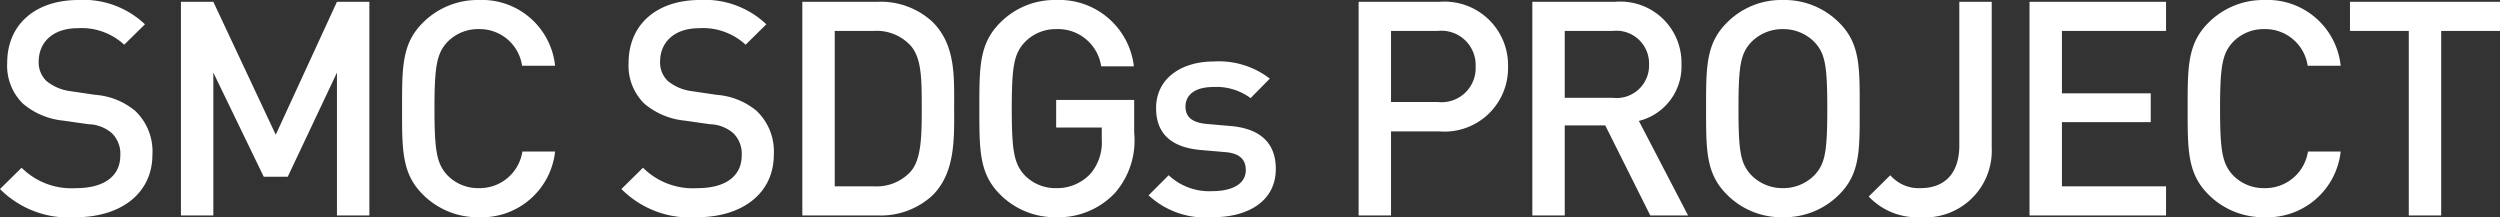 <svg xmlns="http://www.w3.org/2000/svg" width="166.64" height="14.48" viewBox="0 0 166.64 14.48">
  <rect x="0" y="0" width="166.64" height="14.48" fill="#333333" stroke="none"/>
  <path id="パス_8047" data-name="パス 8047" d="M10.76-4.06A3.725,3.725,0,0,0,9.6-6.98,4.712,4.712,0,0,0,6.94-8.04L5.32-8.28a3.181,3.181,0,0,1-1.6-.66,1.693,1.693,0,0,1-.54-1.32c0-1.26.92-2.22,2.6-2.22a4.182,4.182,0,0,1,3.1,1.1l1.38-1.36a5.93,5.93,0,0,0-4.42-1.62c-2.96,0-4.76,1.7-4.76,4.18A3.542,3.542,0,0,0,2.12-7.46a4.875,4.875,0,0,0,2.7,1.14l1.68.24a2.473,2.473,0,0,1,1.56.6A1.916,1.916,0,0,1,8.62-4c0,1.38-1.08,2.18-2.94,2.18A4.7,4.7,0,0,1,2.04-3.18L.6-1.76A6.448,6.448,0,0,0,5.64.12C8.62.12,10.76-1.44,10.76-4.06ZM25.22,0V-14.24H23.06L18.98-5.38l-4.16-8.86H12.66V0h2.16V-9.52l3.36,6.94h1.6l3.28-6.94V0ZM37.6-4.26H35.42a2.876,2.876,0,0,1-2.9,2.44,2.845,2.845,0,0,1-2.1-.86c-.7-.76-.86-1.58-.86-4.44s.16-3.68.86-4.44a2.845,2.845,0,0,1,2.1-.86A2.856,2.856,0,0,1,35.4-9.98h2.2a4.9,4.9,0,0,0-5.08-4.38,5.16,5.16,0,0,0-3.74,1.52c-1.4,1.4-1.38,2.98-1.38,5.72S27.38-2.8,28.78-1.4A5.16,5.16,0,0,0,32.52.12,4.916,4.916,0,0,0,37.6-4.26Zm14.58.2a3.725,3.725,0,0,0-1.16-2.92,4.712,4.712,0,0,0-2.66-1.06l-1.62-.24a3.181,3.181,0,0,1-1.6-.66,1.693,1.693,0,0,1-.54-1.32c0-1.26.92-2.22,2.6-2.22a4.182,4.182,0,0,1,3.1,1.1l1.38-1.36a5.93,5.93,0,0,0-4.42-1.62c-2.96,0-4.76,1.7-4.76,4.18a3.542,3.542,0,0,0,1.04,2.72,4.875,4.875,0,0,0,2.7,1.14l1.68.24a2.473,2.473,0,0,1,1.56.6A1.916,1.916,0,0,1,50.04-4c0,1.38-1.08,2.18-2.94,2.18a4.7,4.7,0,0,1-3.64-1.36L42.02-1.76A6.448,6.448,0,0,0,47.06.12C50.04.12,52.18-1.44,52.18-4.06ZM64.2-7.22c0-2.06.1-4.14-1.44-5.68a5.083,5.083,0,0,0-3.68-1.34h-5V0h5a5.083,5.083,0,0,0,3.68-1.34C64.3-2.88,64.2-5.16,64.2-7.22Zm-2.16,0c0,1.96-.02,3.5-.76,4.32a3.08,3.08,0,0,1-2.42.96H56.24V-12.3h2.62a3.08,3.08,0,0,1,2.42.96C62.02-10.52,62.04-9.18,62.04-7.22ZM76.2-5.52V-7.7H71v1.84h3.04v.8a3.217,3.217,0,0,1-.72,2.24,3.018,3.018,0,0,1-2.32,1,2.845,2.845,0,0,1-2.1-.86c-.7-.76-.86-1.58-.86-4.44s.16-3.66.86-4.42a2.861,2.861,0,0,1,2.1-.88,2.908,2.908,0,0,1,3,2.48h2.18A5.006,5.006,0,0,0,71-14.36a5.1,5.1,0,0,0-3.74,1.52c-1.4,1.4-1.38,2.98-1.38,5.72S65.86-2.8,67.26-1.4A5.16,5.16,0,0,0,71,.12,5.167,5.167,0,0,0,74.92-1.5,5.333,5.333,0,0,0,76.2-5.52ZM85.64-3.1c0-1.8-1.12-2.7-3.02-2.86l-1.6-.14c-1.08-.1-1.4-.56-1.4-1.16,0-.76.62-1.3,1.84-1.3a3.83,3.83,0,0,1,2.5.74l1.28-1.3a5.56,5.56,0,0,0-3.76-1.14c-2.12,0-3.82,1.12-3.82,3.1,0,1.78,1.1,2.64,3,2.8l1.62.14c.98.08,1.36.52,1.36,1.2,0,.96-.98,1.4-2.22,1.4A3.937,3.937,0,0,1,78.5-2.68L77.16-1.34A5.579,5.579,0,0,0,81.42.12C83.84.12,85.64-.98,85.64-3.1Zm15.48-6.82a4.236,4.236,0,0,0-4.56-4.32h-5.4V0h2.16V-5.6h3.24A4.236,4.236,0,0,0,101.12-9.92Zm-2.16,0a2.271,2.271,0,0,1-2.52,2.36H93.32V-12.3h3.12A2.286,2.286,0,0,1,98.96-9.92ZM113.12,0l-3.28-6.3a3.74,3.74,0,0,0,2.84-3.78,4.073,4.073,0,0,0-4.42-4.16h-5.52V0h2.16V-6h2.7l3,6Zm-2.6-10.06a2.168,2.168,0,0,1-2.42,2.22h-3.2V-12.3h3.2A2.183,2.183,0,0,1,110.52-10.06Zm14.04,2.94c0-2.74.04-4.32-1.36-5.72a5.141,5.141,0,0,0-3.76-1.52,5.1,5.1,0,0,0-3.74,1.52c-1.4,1.4-1.38,2.98-1.38,5.72S114.3-2.8,115.7-1.4A5.1,5.1,0,0,0,119.44.12,5.141,5.141,0,0,0,123.2-1.4C124.6-2.8,124.56-4.38,124.56-7.12Zm-2.16,0c0,2.86-.14,3.66-.84,4.42a2.907,2.907,0,0,1-2.12.88,2.907,2.907,0,0,1-2.12-.88c-.7-.76-.84-1.56-.84-4.42s.14-3.66.84-4.42a2.907,2.907,0,0,1,2.12-.88,2.907,2.907,0,0,1,2.12.88C122.26-10.78,122.4-9.98,122.4-7.12ZM133.36-4.5v-9.74H131.2v9.58c0,1.86-.98,2.84-2.58,2.84a2.5,2.5,0,0,1-2.02-.86l-1.44,1.42A4.454,4.454,0,0,0,128.62.12,4.438,4.438,0,0,0,133.36-4.5ZM144.98,0V-1.94h-6.94V-6.22h5.92V-8.14h-5.92V-12.3h6.94v-1.94h-9.1V0Zm11.64-4.26h-2.18a2.876,2.876,0,0,1-2.9,2.44,2.845,2.845,0,0,1-2.1-.86c-.7-.76-.86-1.58-.86-4.44s.16-3.68.86-4.44a2.845,2.845,0,0,1,2.1-.86,2.856,2.856,0,0,1,2.88,2.44h2.2a4.9,4.9,0,0,0-5.08-4.38,5.16,5.16,0,0,0-3.74,1.52c-1.4,1.4-1.38,2.98-1.38,5.72S146.4-2.8,147.8-1.4A5.16,5.16,0,0,0,151.54.12,4.916,4.916,0,0,0,156.62-4.26Zm10.62-8.04v-1.94h-10v1.94h3.92V0h2.16V-12.3Z" transform="translate(-0.6 14.36)" fill="#fff"/>
</svg>
